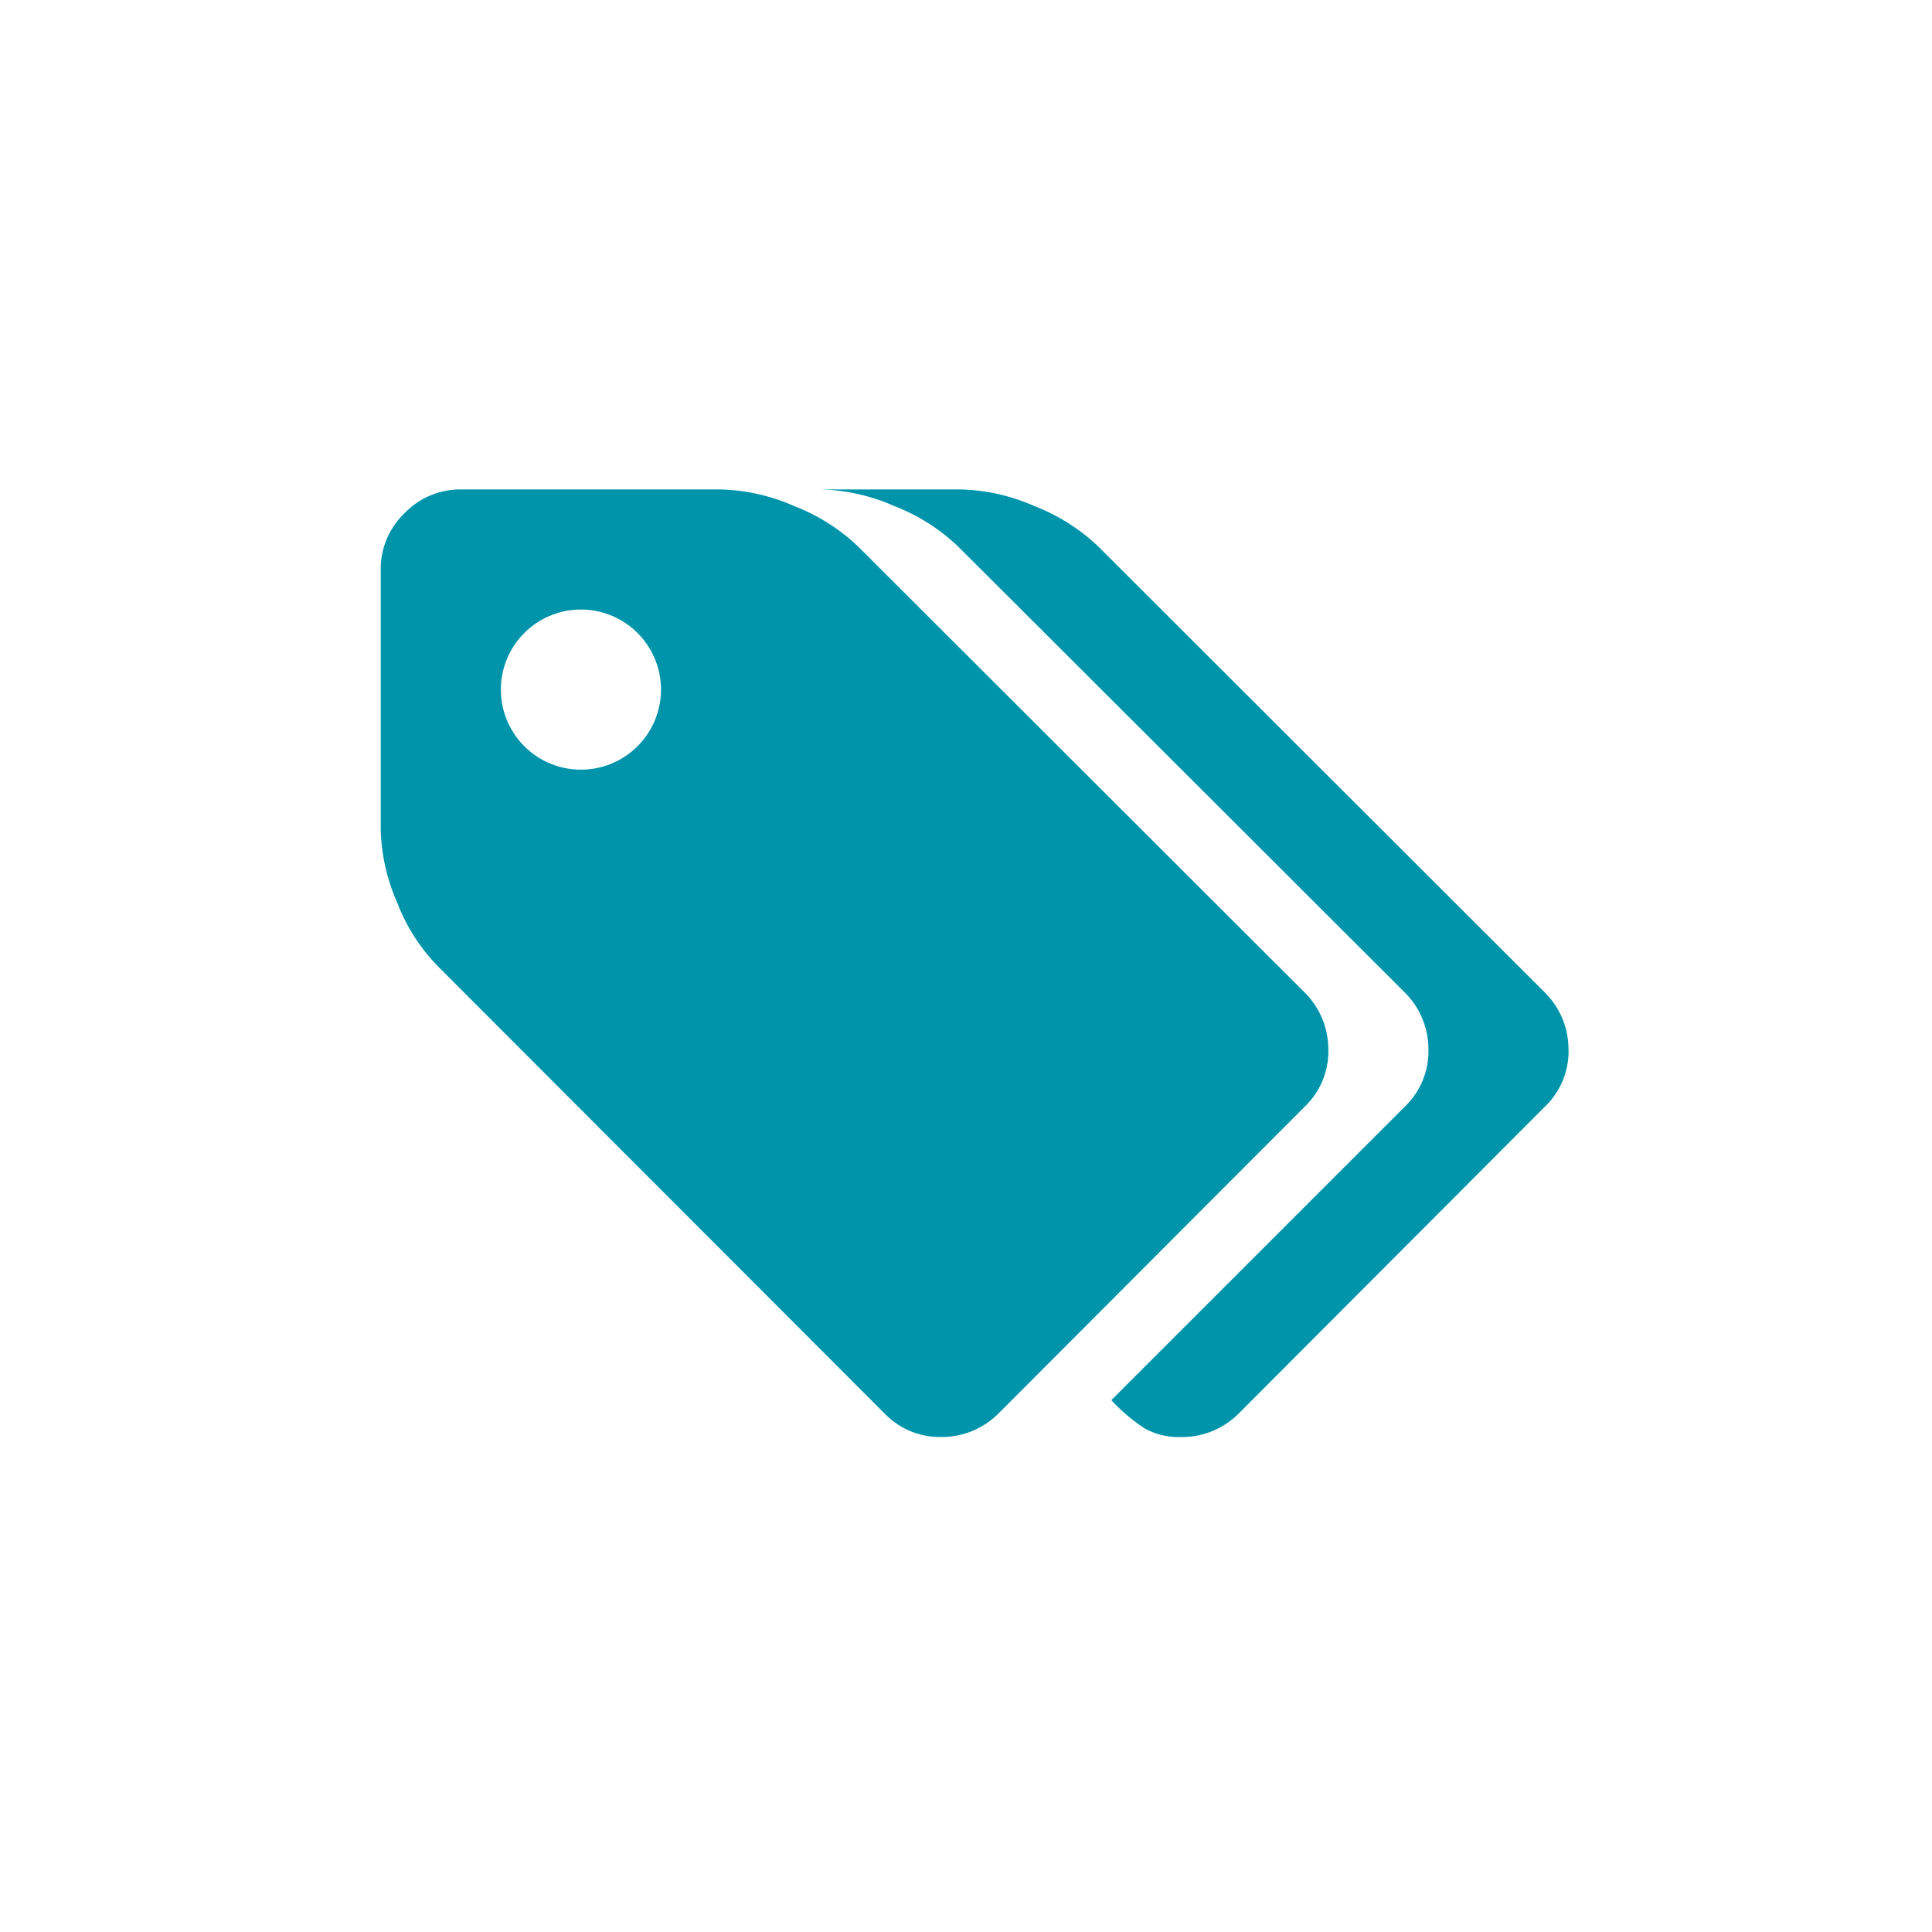 <svg id="Calque_1" data-name="Calque 1" xmlns="http://www.w3.org/2000/svg" xmlns:xlink="http://www.w3.org/1999/xlink" viewBox="0 0 32 32" fill="#0094AB">
  <defs>
    <symbol id="etiquettes" data-name="etiquettes" viewBox="0 0 19.674 15.695">
      <path d="M4.642,3.315A1.326,1.326,0,0,0,3.316,1.989,1.326,1.326,0,0,0,1.99,3.315,1.326,1.326,0,0,0,3.316,4.641,1.326,1.326,0,0,0,4.642,3.315ZM15.696,9.282a1.269,1.269,0,0,1-.383.932l-5.087,5.097a1.327,1.327,0,0,1-.943.383,1.269,1.269,0,0,1-.932-.383L.943,7.894A3.088,3.088,0,0,1,.275,6.848,3.198,3.198,0,0,1,0,5.636V1.326A1.275,1.275,0,0,1,.394.394,1.275,1.275,0,0,1,1.326,0H5.636A3.198,3.198,0,0,1,6.848.275,3.213,3.213,0,0,1,7.905.943l7.407,7.397a1.327,1.327,0,0,1,.383.943Zm3.978,0a1.269,1.269,0,0,1-.383.932L14.204,15.312a1.327,1.327,0,0,1-.943.383,1.16,1.16,0,0,1-.611-.145,2.947,2.947,0,0,1-.549-.466l4.869-4.869a1.269,1.269,0,0,0,.383-.932,1.327,1.327,0,0,0-.383-.943L9.562.943A3.213,3.213,0,0,0,8.506.275,3.198,3.198,0,0,0,7.294,0H9.614a3.198,3.198,0,0,1,1.212.275A3.213,3.213,0,0,1,11.883.943L19.29,8.34a1.327,1.327,0,0,1,.383.943Z"/>
    </symbol>
  </defs>
  <title>etiquettes</title>
  <use width="19.674" height="15.695" transform="translate(6.306 8.107)" xlink:href="#etiquettes"/>
</svg>
